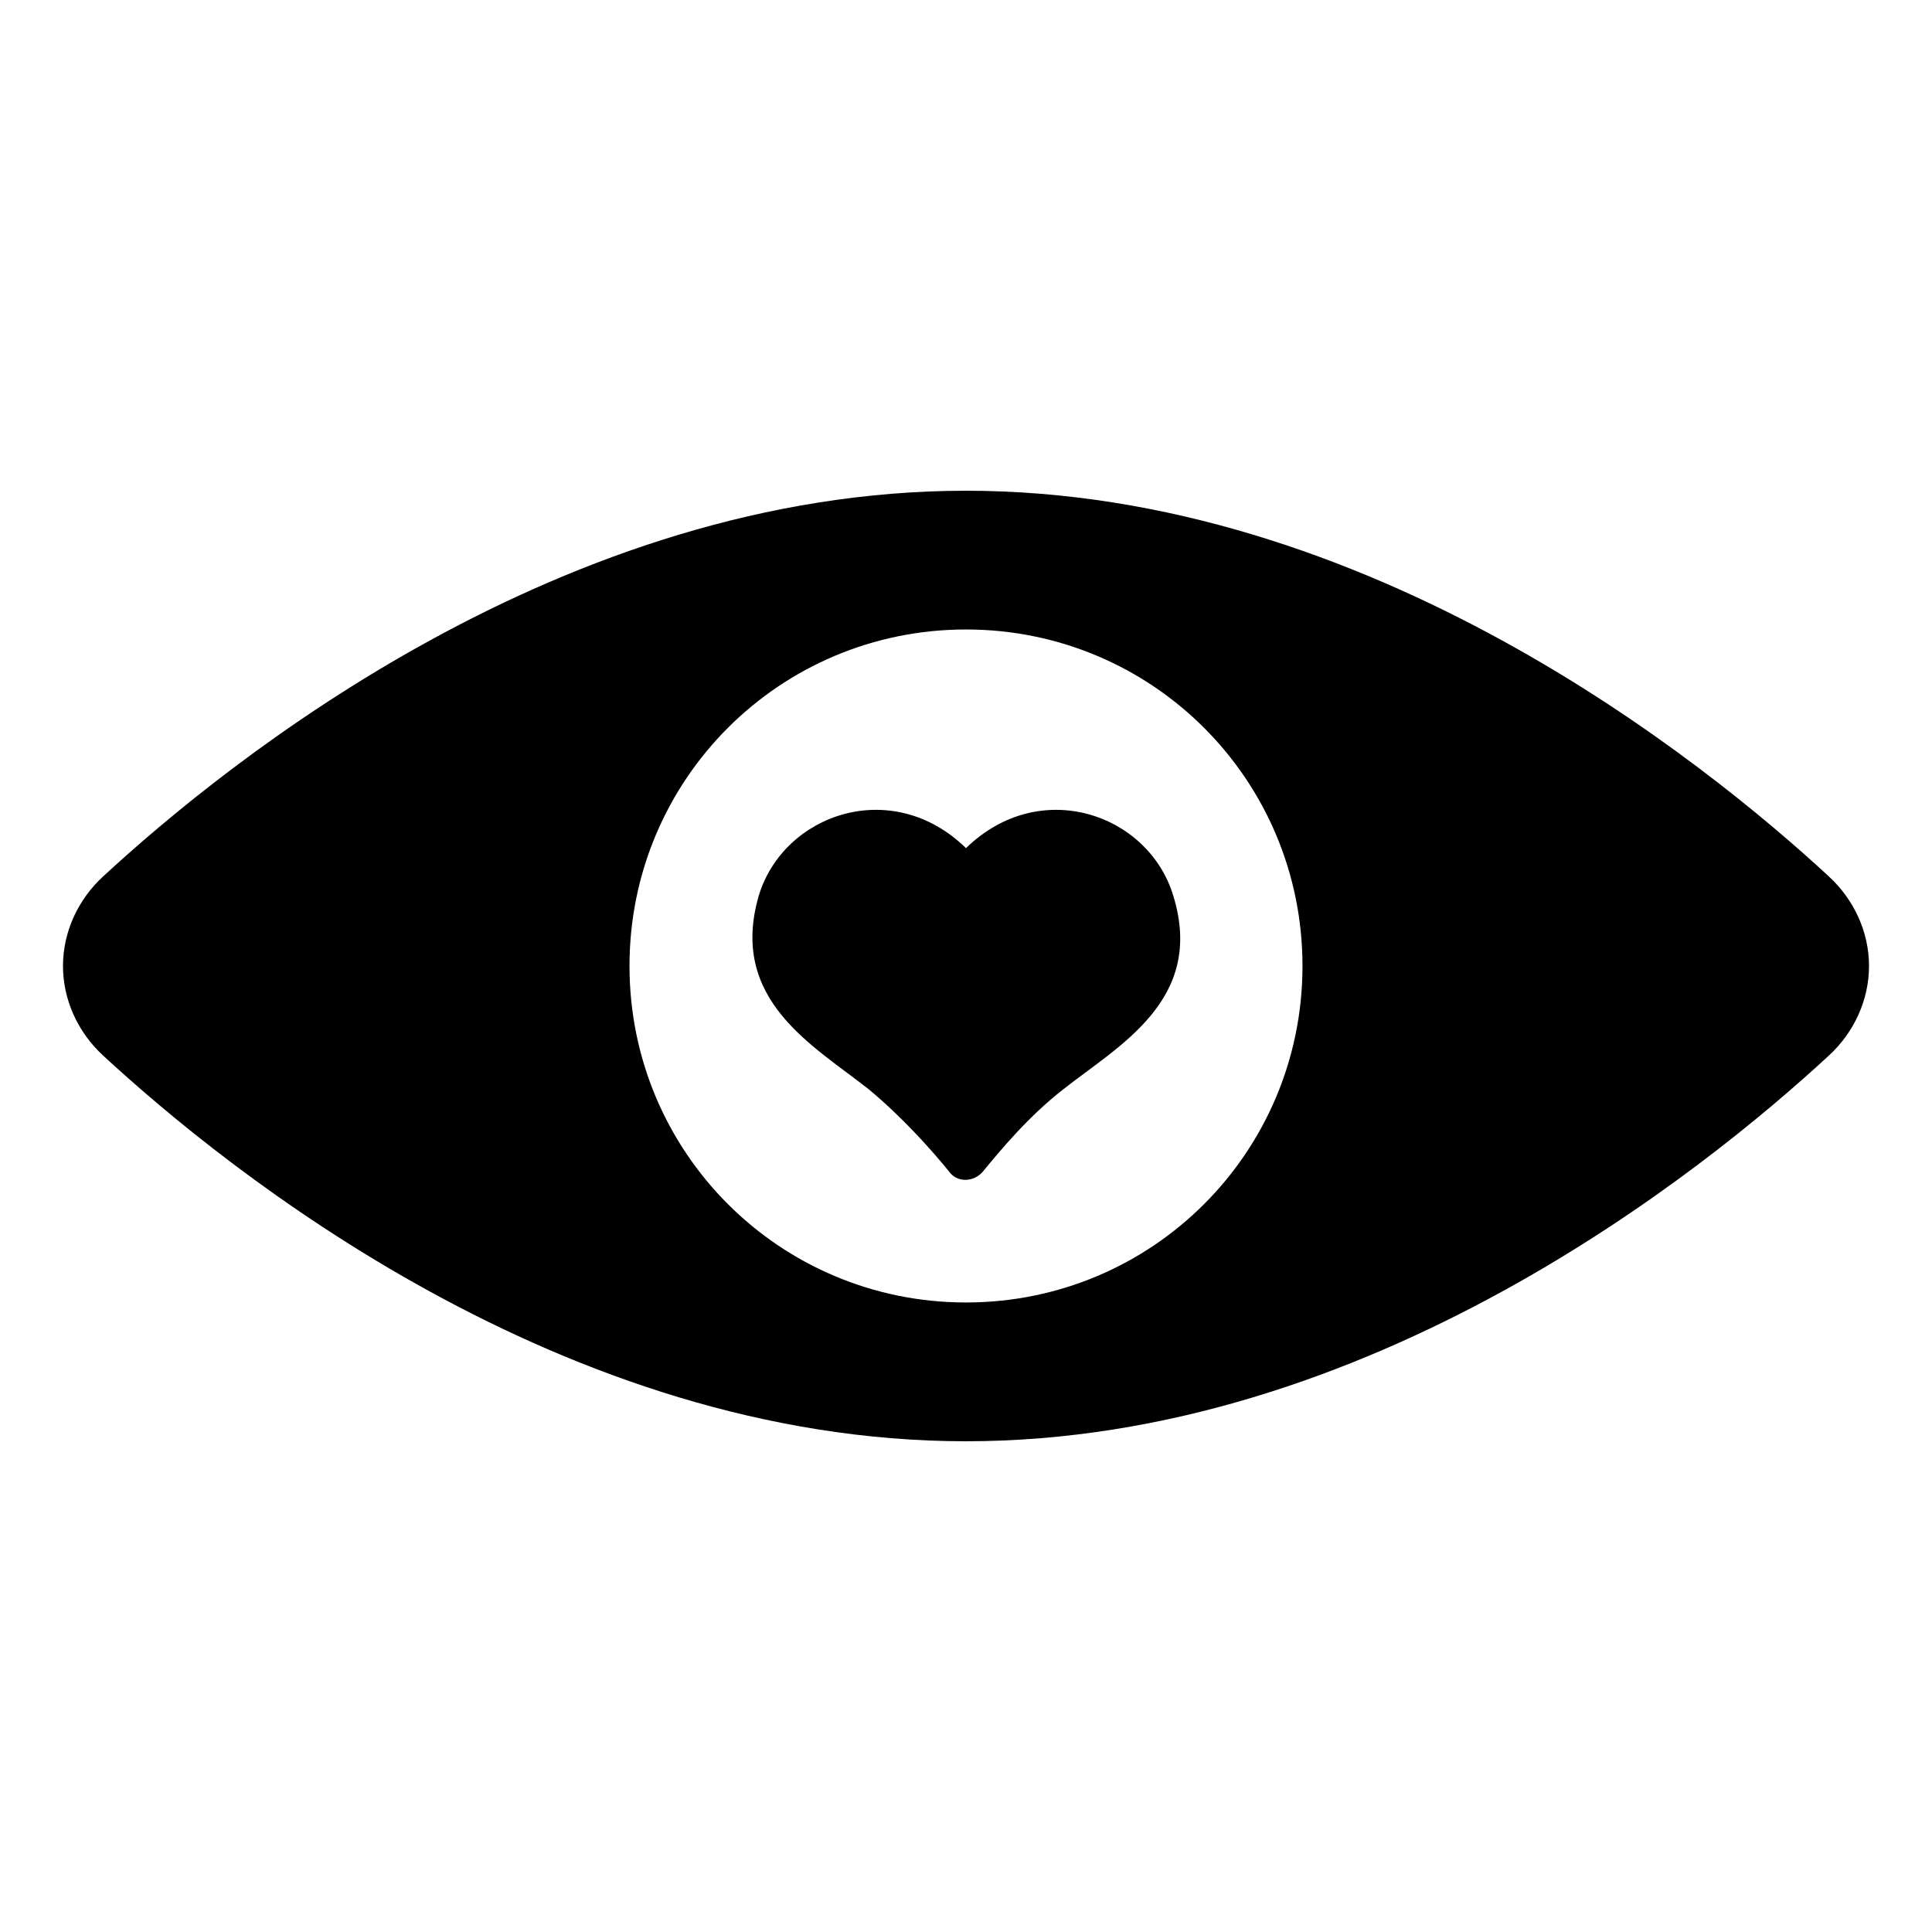 <?xml version="1.0" encoding="UTF-8"?>
<!-- Uploaded to: ICON Repo, www.svgrepo.com, Generator: ICON Repo Mixer Tools -->
<svg fill="#000000" width="800px" height="800px" version="1.1" viewBox="144 144 512 512" xmlns="http://www.w3.org/2000/svg">
 <g>
  <path d="m628.73 376.32c-33.25-30.734-121.92-102.27-228.73-102.27-106.81 0-195.48 71.539-228.73 102.27-6.551 6.047-10.578 14.609-10.578 23.68s4.031 17.633 10.578 23.68c33.25 30.73 121.92 102.27 228.73 102.27s195.48-71.539 228.73-102.27c6.551-6.047 10.578-14.609 10.578-23.68 0-9.066-4.031-17.633-10.582-23.676zm-228.73 112.85c-49.375 0-89.176-39.801-89.176-89.176s39.801-89.176 89.176-89.176c49.371 0.004 89.172 39.805 89.172 89.18 0 49.371-39.801 89.172-89.172 89.172z"/>
  <path d="m400 368.76c-19.648-19.145-48.367-9.07-54.914 12.594-8.062 27.711 14.609 39.801 29.223 51.387 9.07 7.559 16.625 16.121 21.16 21.664 2.016 3.023 6.551 3.023 9.07 0 4.535-5.543 12.09-14.609 21.16-21.664 14.609-11.586 37.785-23.68 29.223-51.387-6.559-21.66-35.273-31.738-54.922-12.594z"/>
 </g>
</svg>